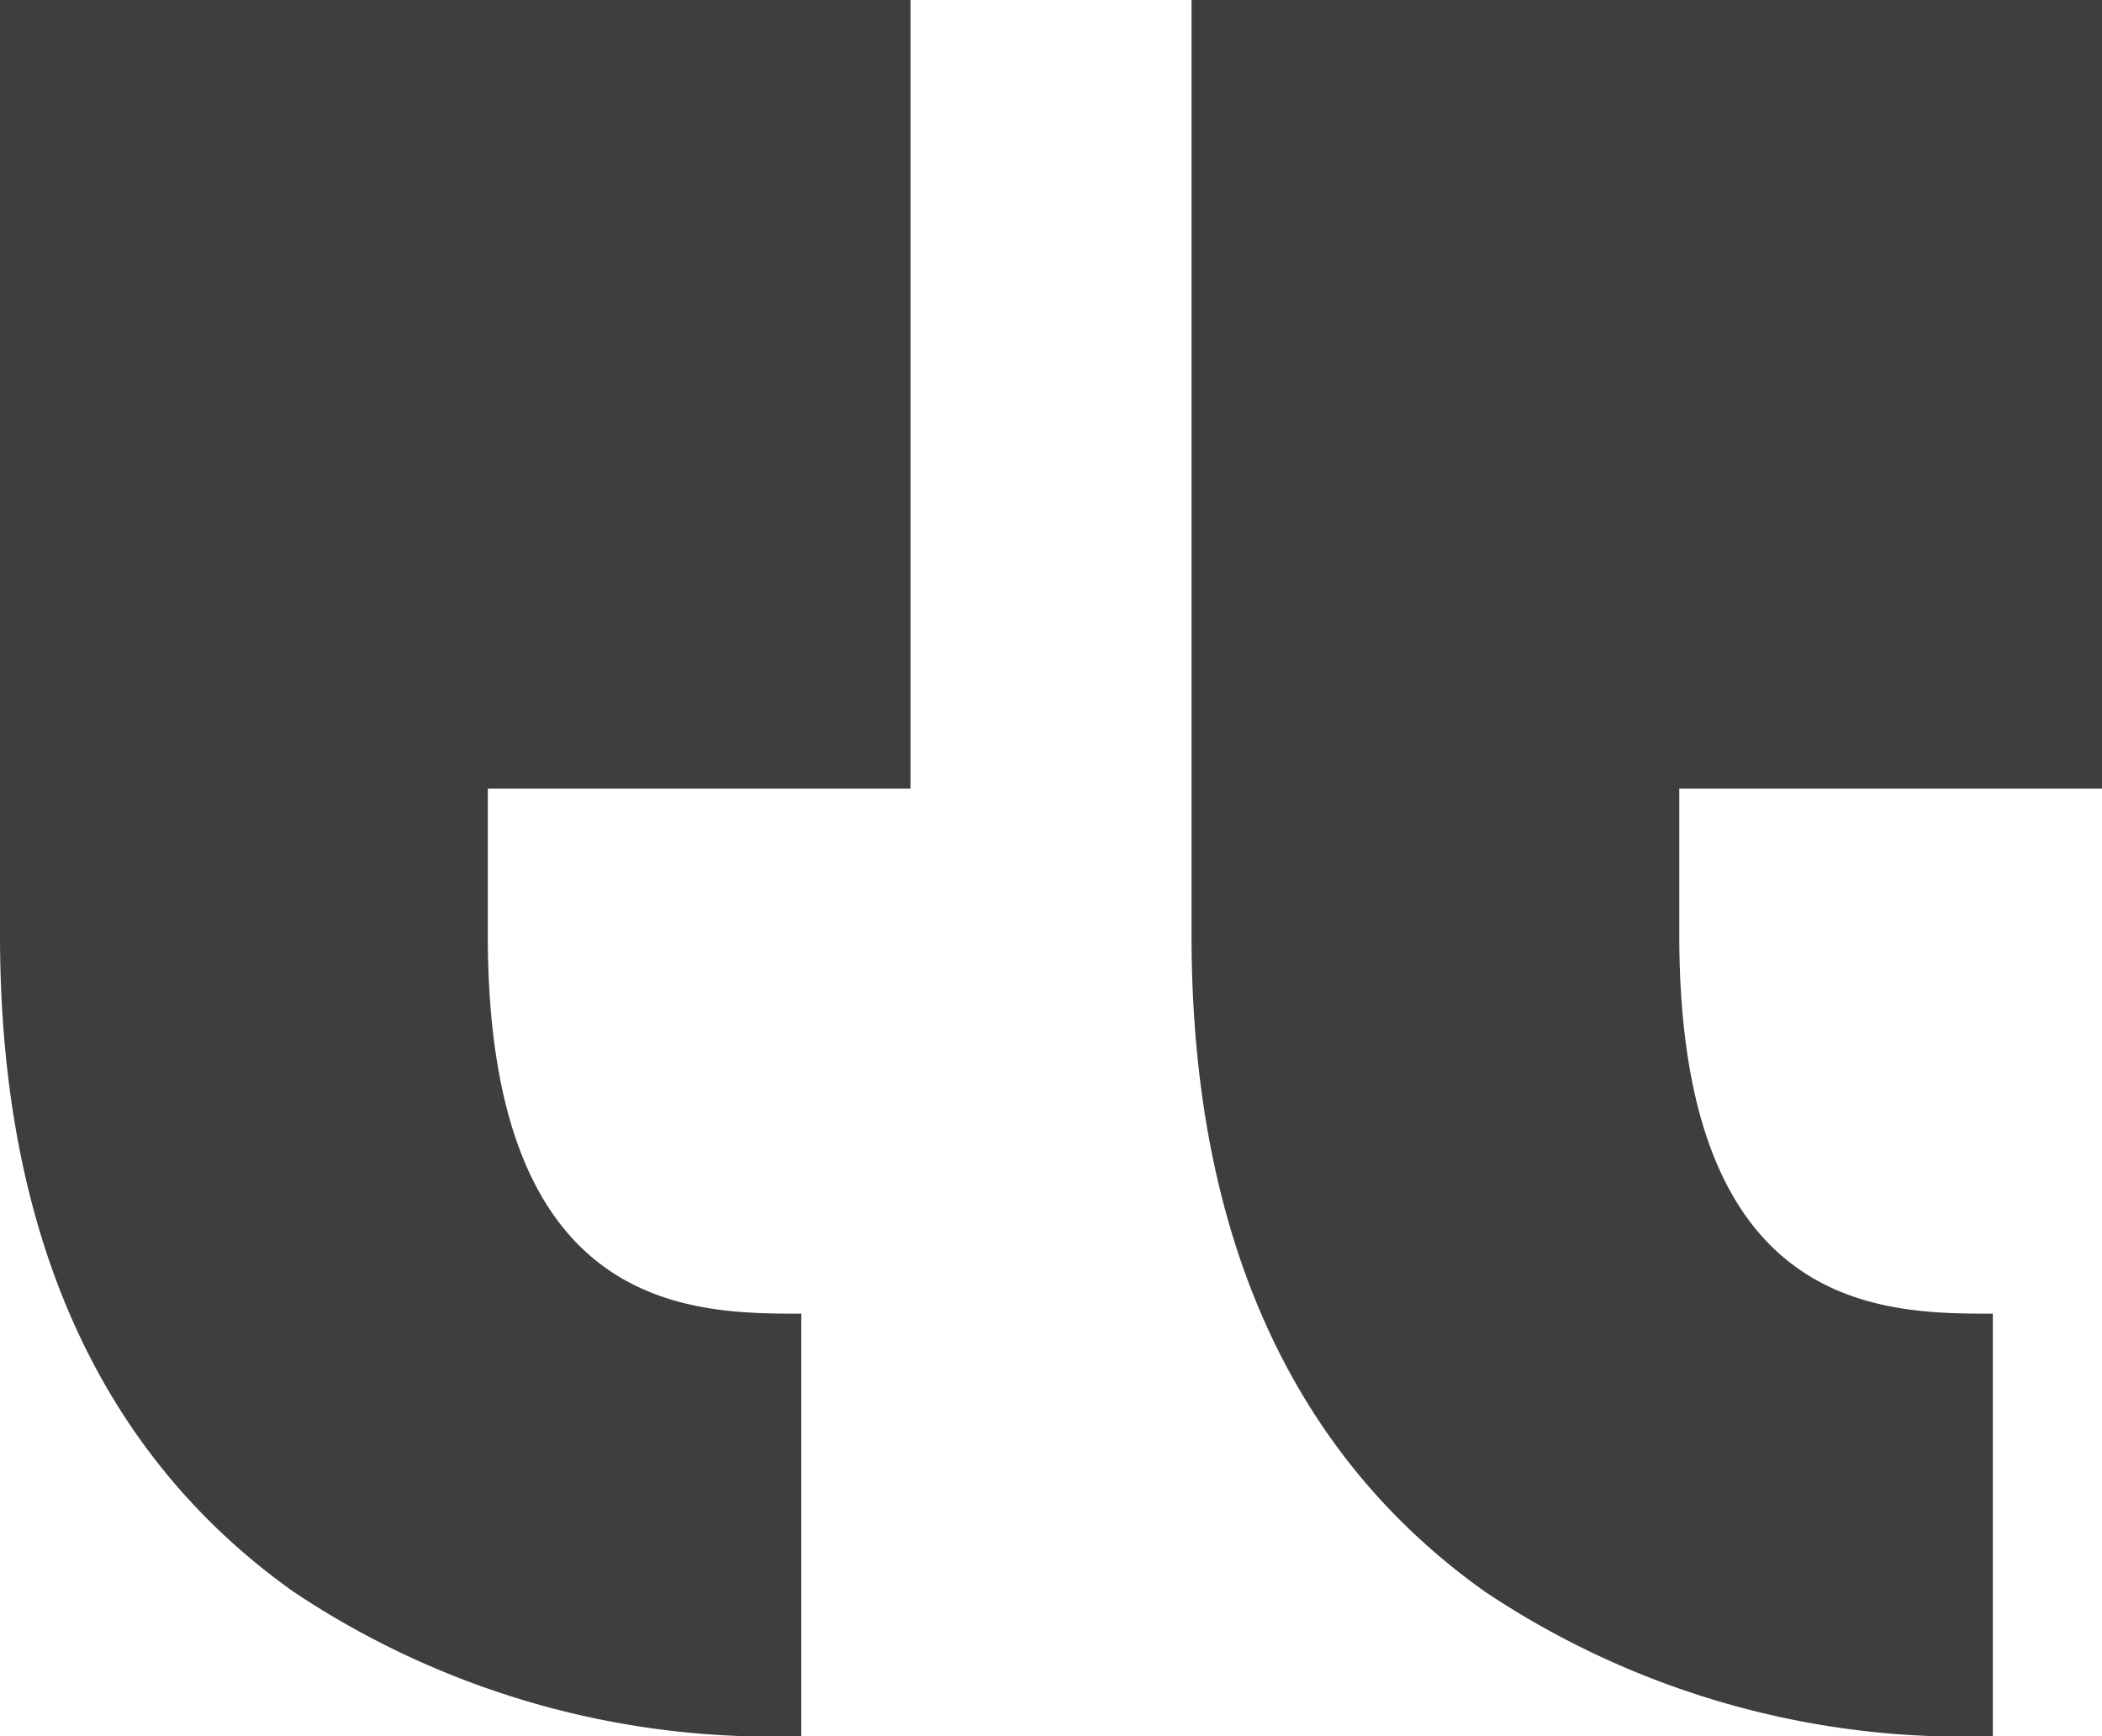 <svg xmlns="http://www.w3.org/2000/svg" width="44.888" height="37.08" viewBox="0 0 44.888 37.08">
  <path id="quote" d="M10.417,24.406v-3.13h9.027V4.433H0V21.276H0v3.13c0,6.356,2.111,11.075,6.275,14.028a18.349,18.349,0,0,0,10.837,3.078V32.49C14.772,32.49,10.417,32.49,10.417,24.406Zm32.14,8.084v9.023A18.349,18.349,0,0,1,31.72,38.434c-4.164-2.953-6.275-7.673-6.275-14.028v-3.13h0V4.433H44.888V21.276H35.861v3.13C35.861,32.49,40.217,32.49,42.556,32.49Z" transform="translate(0 -4.433)" fill="#3e3e3e"/>
</svg>
